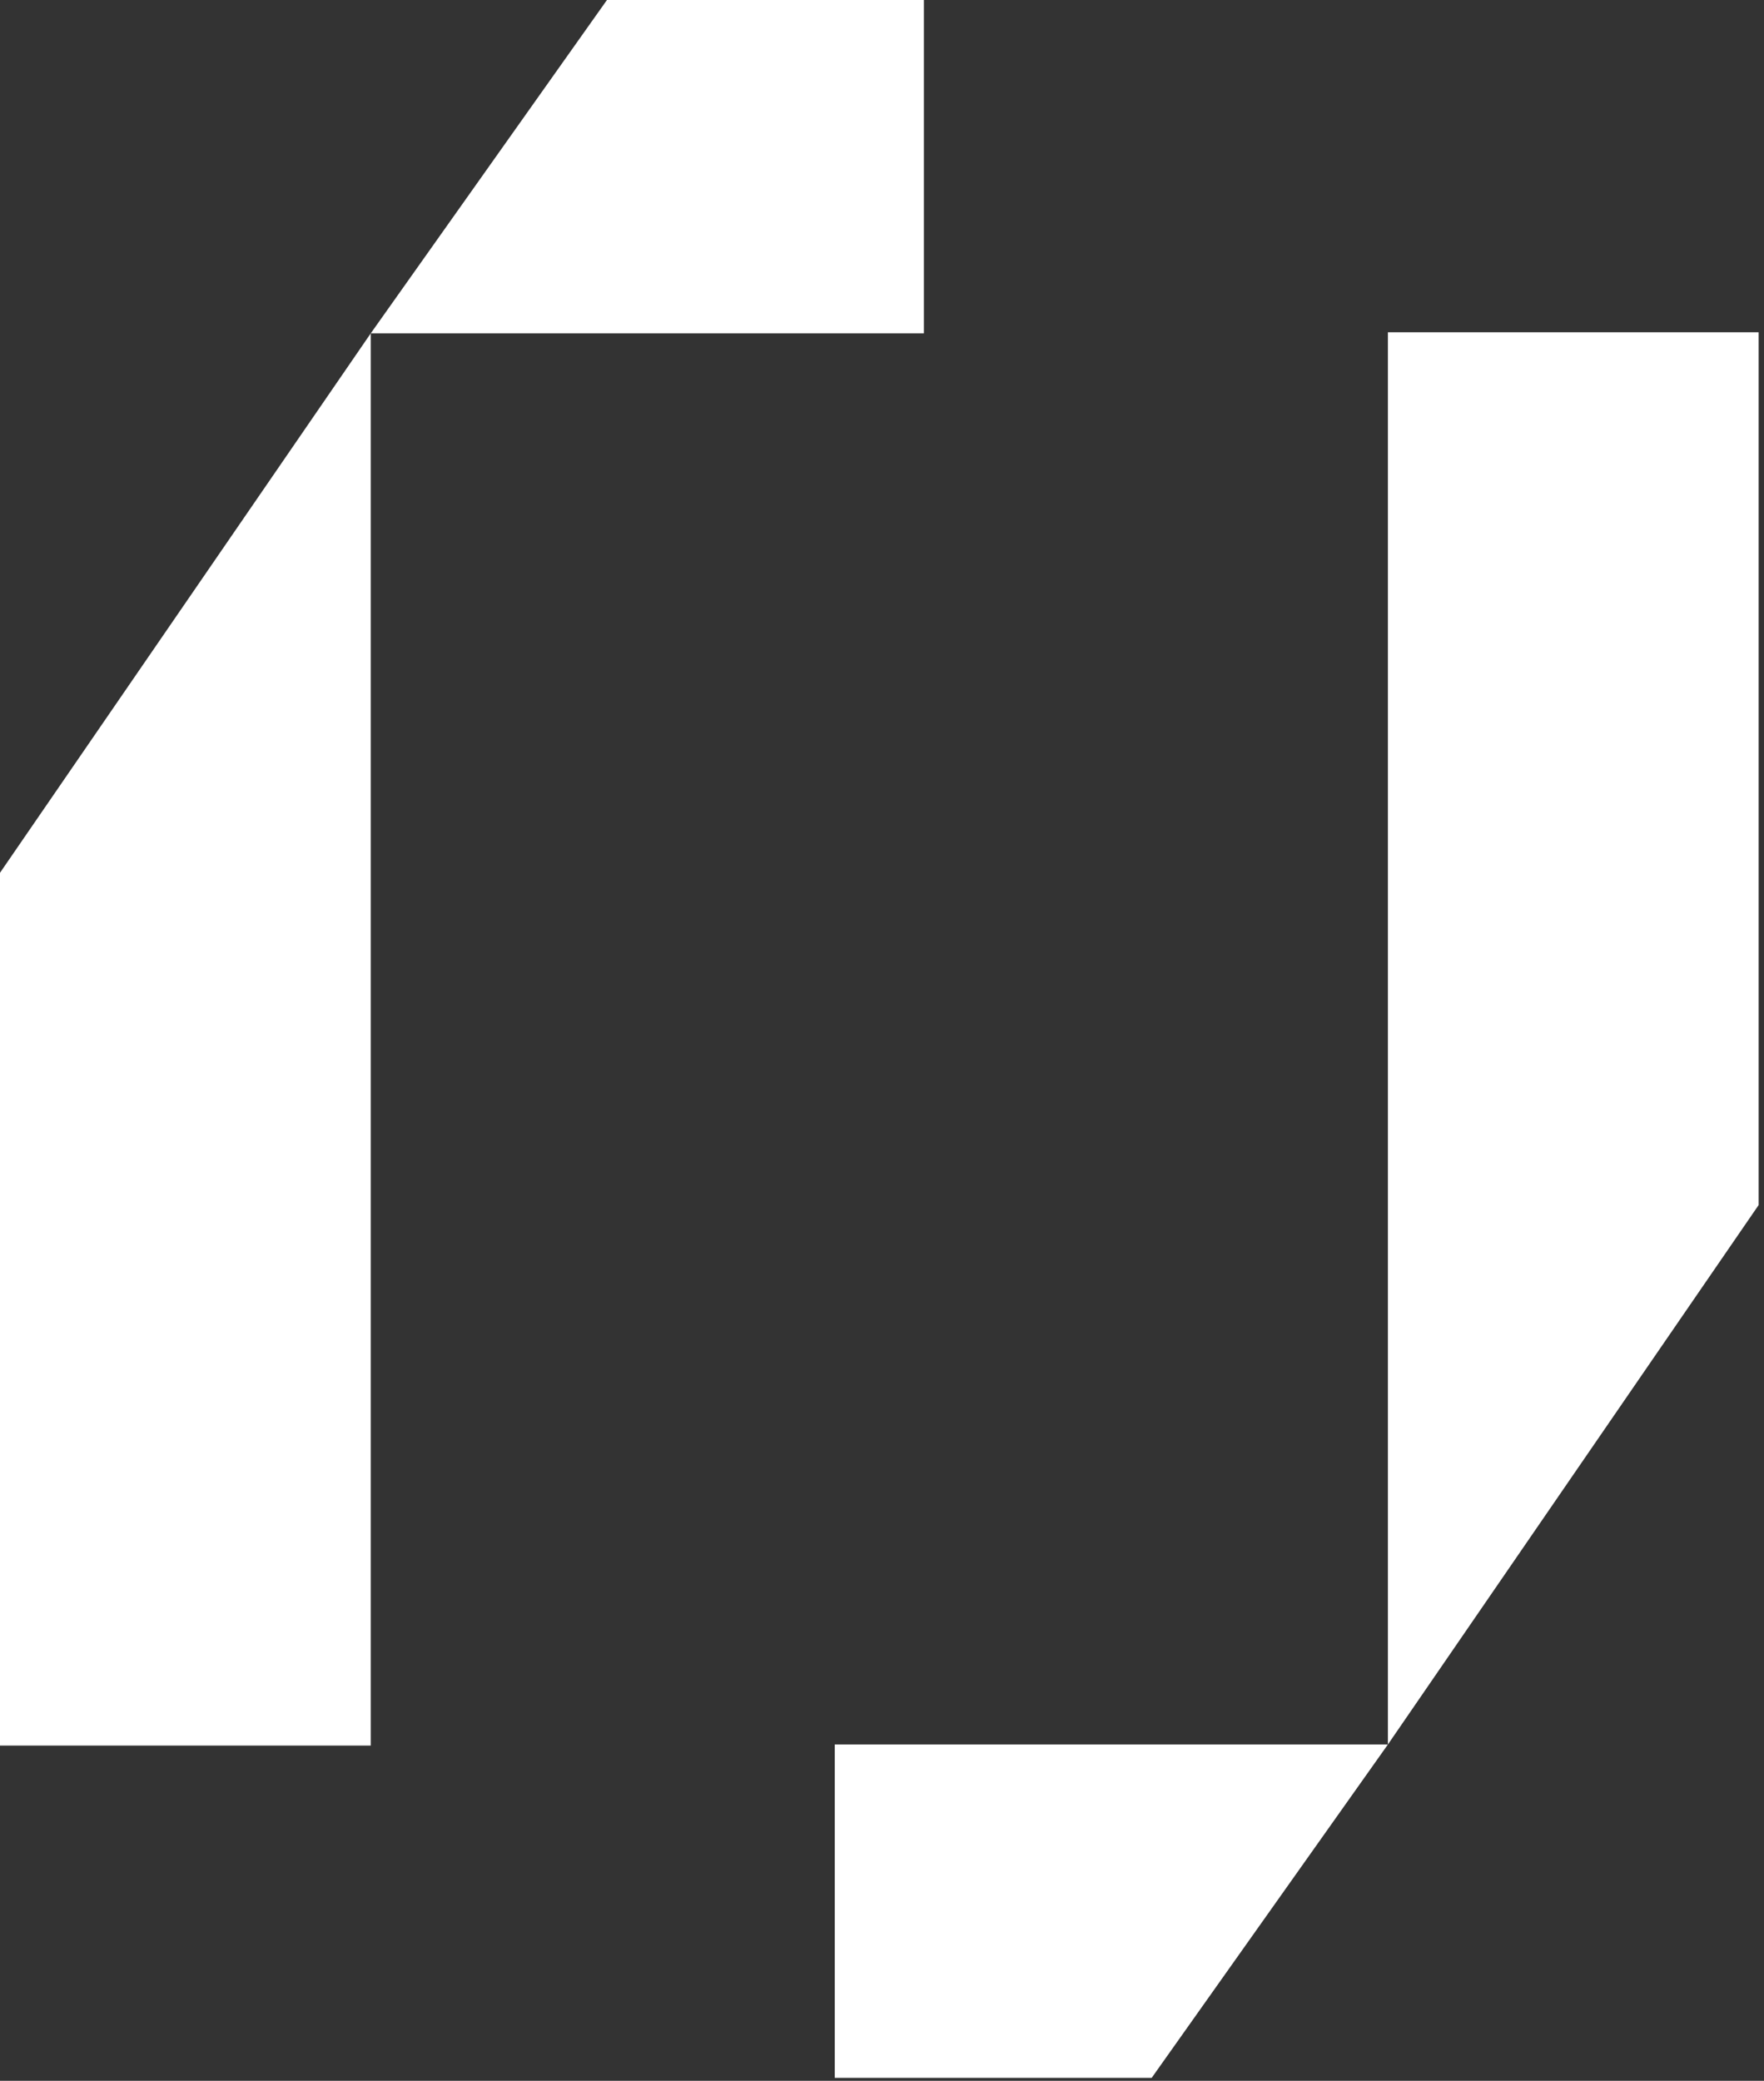 <svg width="273" height="322" viewBox="0 0 273 322" fill="none" xmlns="http://www.w3.org/2000/svg">
<rect x="0" y="0" width="273" height="322" fill="#333333" stroke="none"/>
<path d="M0 270.126H57.376V51.589L0 135.064V270.126Z" fill="white"/>
<path d="M93.934 6.10352e-05L57.376 51.588H142.983V6.10352e-05H93.934Z" fill="white"/>
<path d="M272.17 51.417H214.794V269.955L272.17 186.48V51.417Z" fill="white"/>
<path d="M178.236 321.544L214.794 269.956H129.187V321.544H178.236Z" fill="white"/>
</svg>
